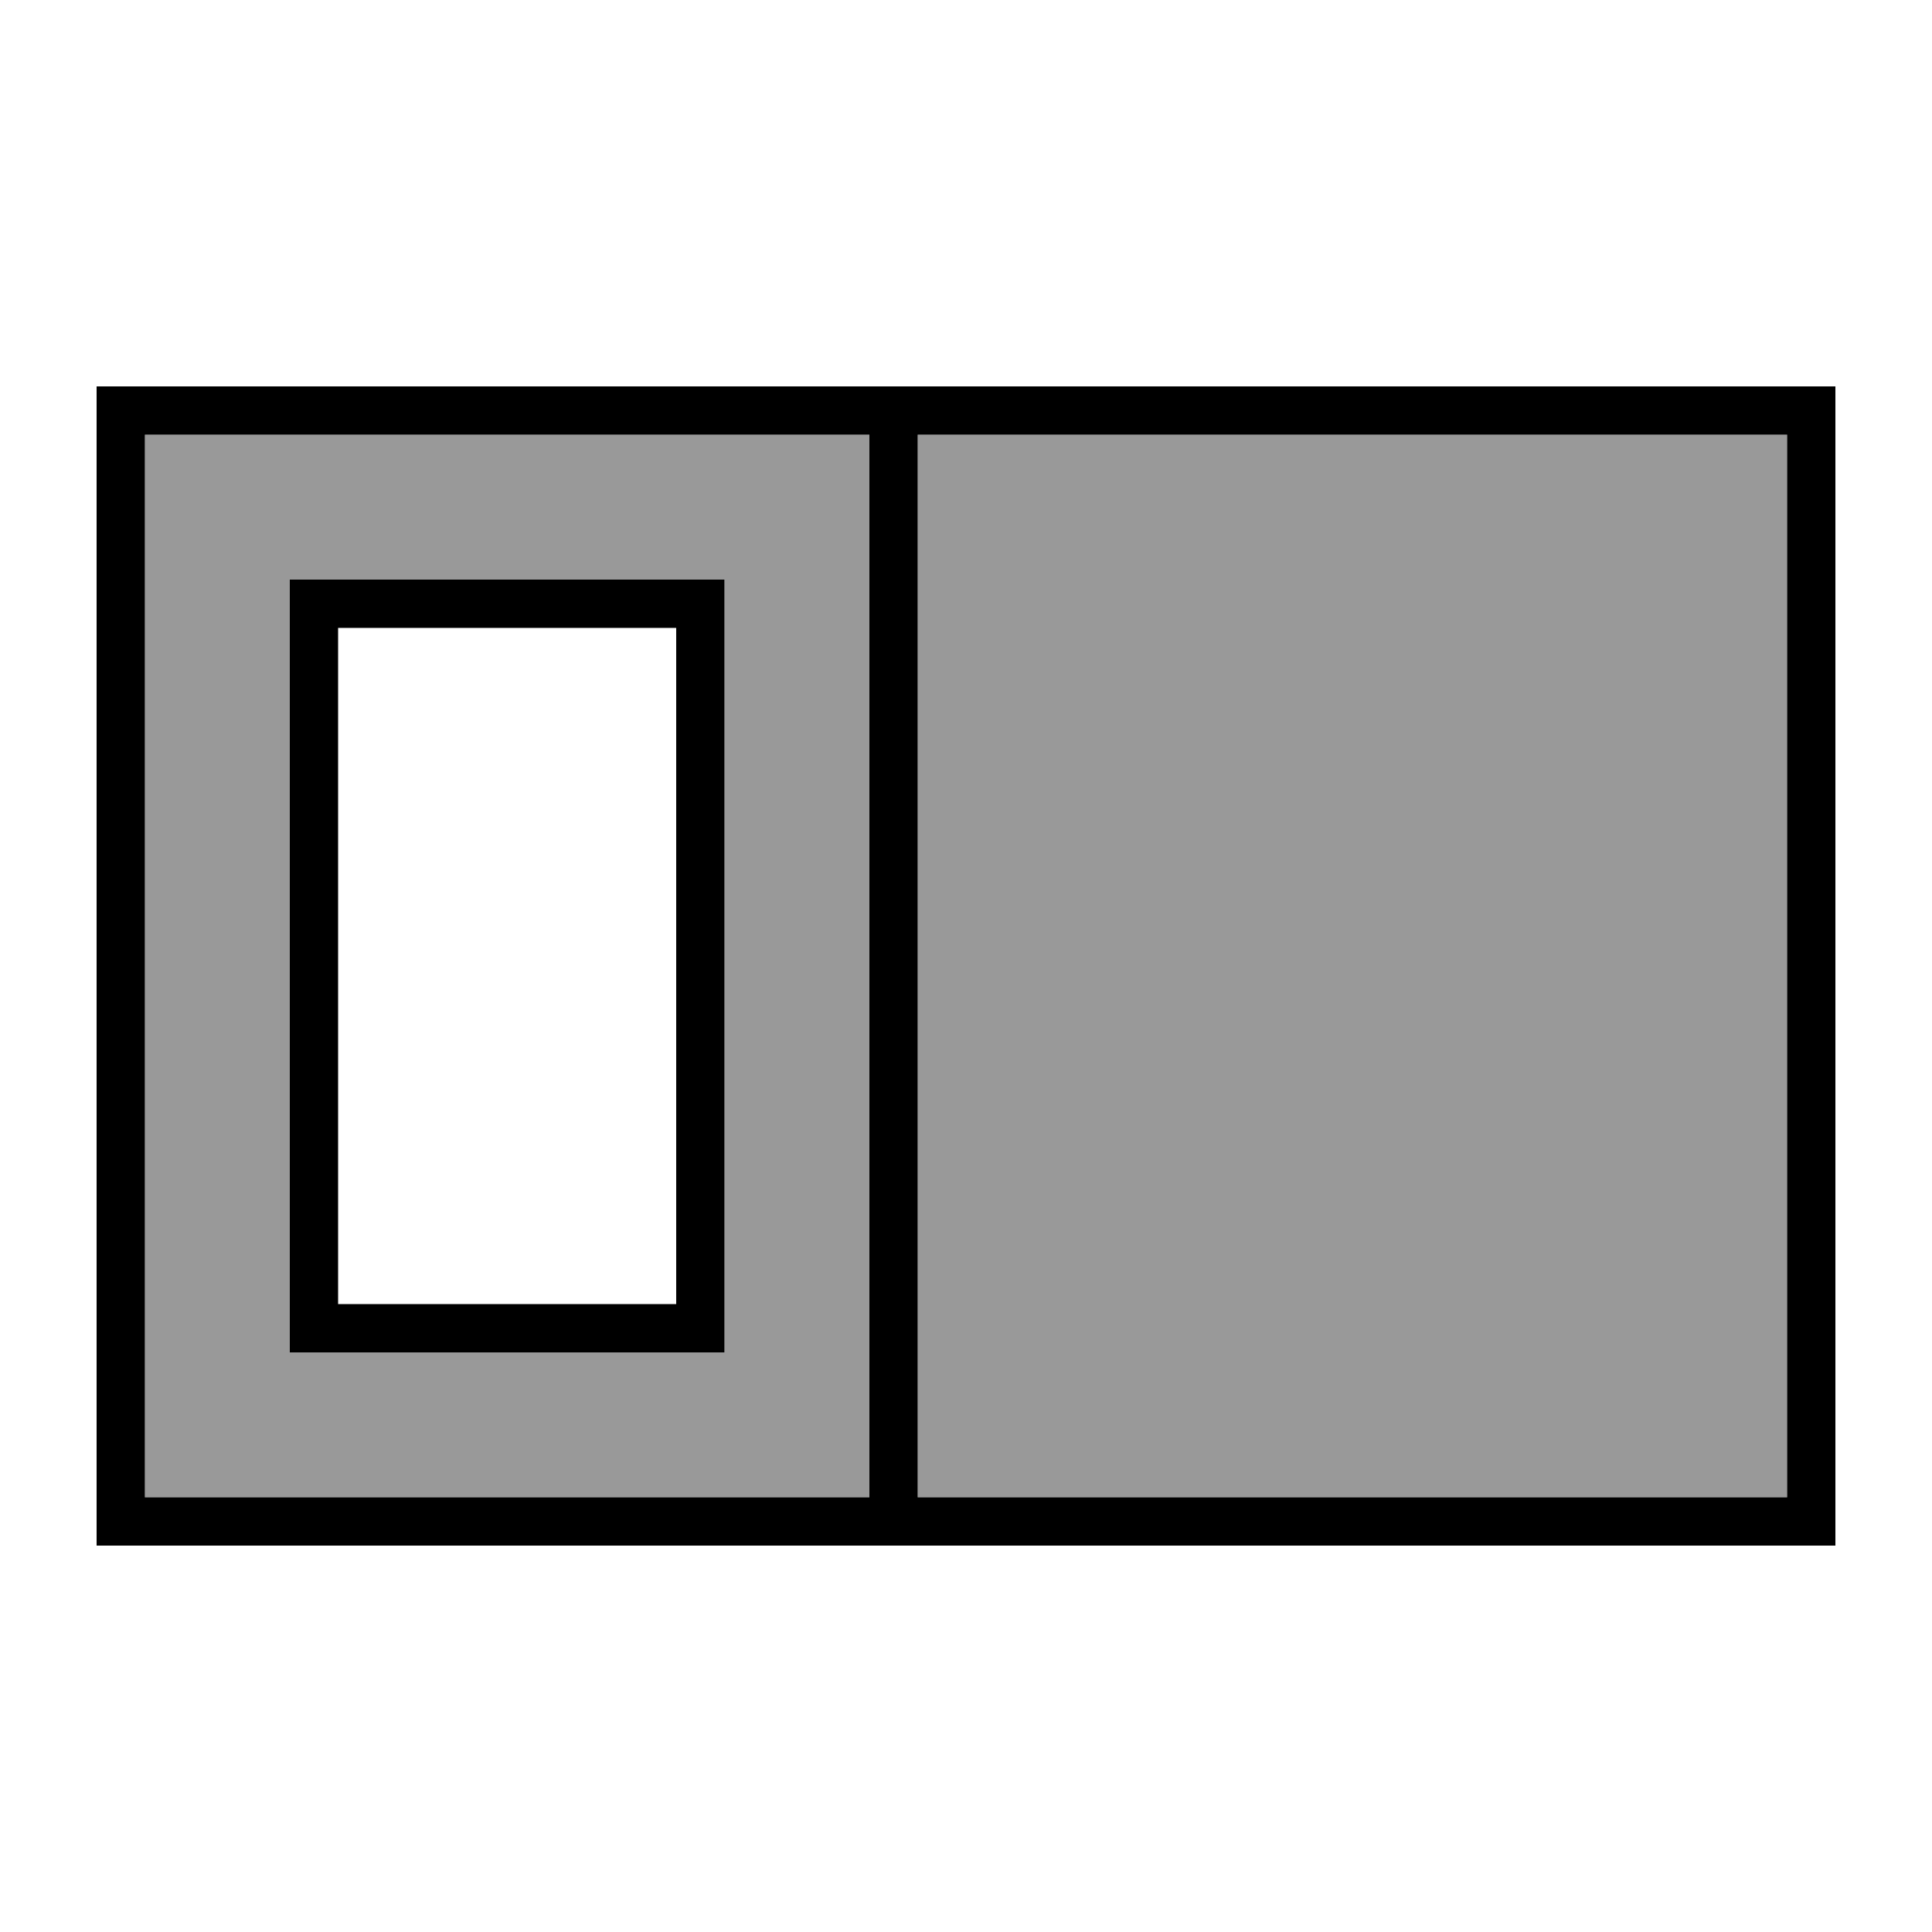 <svg xmlns="http://www.w3.org/2000/svg" viewBox="0 0 640 640"><!--! Font Awesome Pro 7.1.0 by @fontawesome - https://fontawesome.com License - https://fontawesome.com/license (Commercial License) Copyright 2025 Fonticons, Inc. --><path opacity=".4" fill="currentColor" d="M48 144L48 496L288 496L288 144L48 144zM96 192L240 192L240 448L96 448L96 192zM304 144L304 496L592 496L592 144L304 144z"/><path fill="currentColor" d="M288 144L288 496L48 496L48 144L288 144zM304 144L592 144L592 496L304 496L304 144zM48 128L32 128L32 512L608 512L608 128L48 128zM224 208L224 432L112 432L112 208L224 208zM112 192L96 192L96 448L240 448L240 192L112 192z"/></svg>
